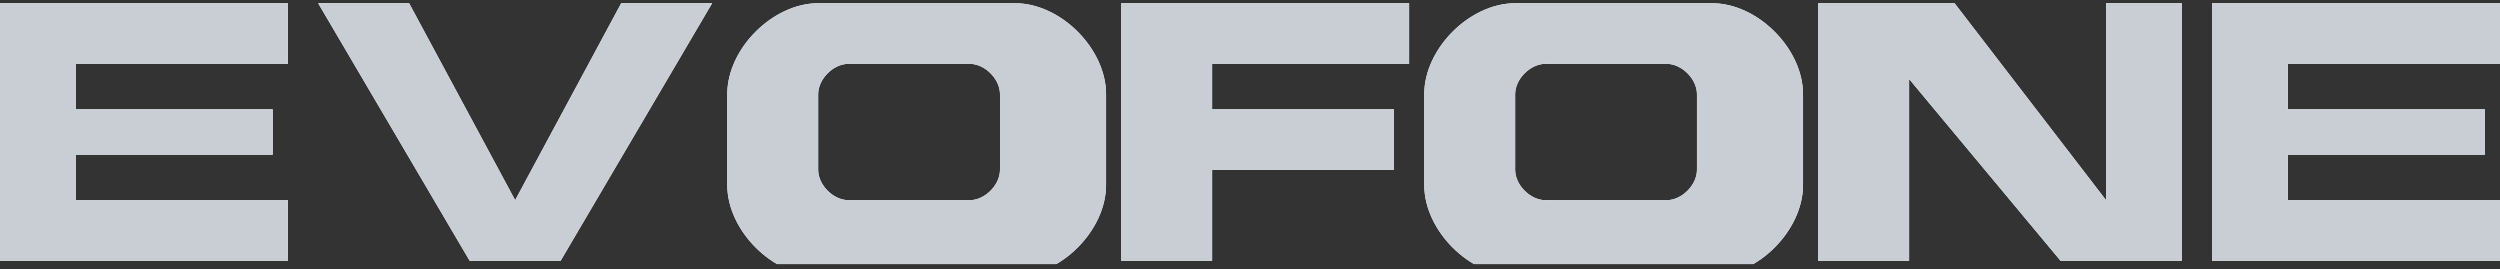 <svg width="130" height="14" viewBox="0 0 130 14" fill="none" xmlns="http://www.w3.org/2000/svg">
<rect x="0" y="0" width="130" height="14" fill="#333333" stroke="none"/>
<g clip-path="url(#clip0_12898_5145)">
<path fill-rule="evenodd" clip-rule="evenodd" d="M78.788 0.168H89.03C91.394 0.168 93.757 2.532 93.757 4.895V9.623C93.757 11.986 91.394 14.35 89.03 14.35H78.788C76.424 14.35 74.061 11.986 74.061 9.623V4.895C74.061 2.532 76.424 0.168 78.788 0.168ZM80.364 3.319H86.667C87.454 3.319 88.242 4.107 88.242 4.895V8.835C88.242 9.623 87.454 10.41 86.667 10.41H80.364C79.576 10.41 78.788 9.623 78.788 8.835V4.895C78.788 4.107 79.576 3.319 80.364 3.319Z" fill="#FEFEFE"/>
<path fill-rule="evenodd" clip-rule="evenodd" d="M0 0.168V13.562H14.97V10.41H3.939V8.047H14.182V5.683H3.939V3.319H14.97V0.168H0Z" fill="#FEFEFE"/>
<path fill-rule="evenodd" clip-rule="evenodd" d="M115.03 0.168V13.562H130V10.41H118.97V8.047H129.212V5.683H118.97V3.319H130V0.168H115.03Z" fill="#FEFEFE"/>
<path fill-rule="evenodd" clip-rule="evenodd" d="M42.545 0.168H52.788C55.152 0.168 57.515 2.532 57.515 4.895V9.623C57.515 11.986 55.152 14.35 52.788 14.35H42.545C40.182 14.35 37.818 11.986 37.818 9.623V4.895C37.818 2.532 40.182 0.168 42.545 0.168ZM44.121 3.319H50.424C51.212 3.319 52 4.107 52 4.895V8.835C52 9.623 51.212 10.41 50.424 10.41H44.121C43.333 10.41 42.545 9.623 42.545 8.835V4.895C42.545 4.107 43.333 3.319 44.121 3.319Z" fill="#FEFEFE"/>
<path fill-rule="evenodd" clip-rule="evenodd" d="M16.545 0.168H21.273L26.788 10.41L32.303 0.168H37.03L29.151 13.562H24.424L16.545 0.168Z" fill="#FEFEFE"/>
<path fill-rule="evenodd" clip-rule="evenodd" d="M58.303 0.168V13.562H63.03V8.835H72.485V5.683H63.03V3.319H73.273V0.168H58.303Z" fill="#FEFEFE"/>
<path fill-rule="evenodd" clip-rule="evenodd" d="M94.545 0.168V13.562H99.273V4.107L107.151 13.562H113.455V0.168H109.515V10.41L101.636 0.168H94.545Z" fill="#FEFEFE"/>
<path fill-rule="evenodd" clip-rule="evenodd" d="M78.788 0.168H89.03C91.394 0.168 93.757 2.532 93.757 4.895V9.623C93.757 11.986 91.394 14.35 89.03 14.35H78.788C76.424 14.35 74.061 11.986 74.061 9.623V4.895C74.061 2.532 76.424 0.168 78.788 0.168ZM80.364 3.319H86.667C87.454 3.319 88.242 4.107 88.242 4.895V8.835C88.242 9.623 87.454 10.41 86.667 10.41H80.364C79.576 10.41 78.788 9.623 78.788 8.835V4.895C78.788 4.107 79.576 3.319 80.364 3.319Z" fill="#C9CED4"/>
<path fill-rule="evenodd" clip-rule="evenodd" d="M0 0.168V13.562H14.97V10.41H3.939V8.047H14.182V5.683H3.939V3.319H14.97V0.168H0Z" fill="#C9CED4"/>
<path fill-rule="evenodd" clip-rule="evenodd" d="M115.03 0.168V13.562H130V10.41H118.97V8.047H129.212V5.683H118.97V3.319H130V0.168H115.03Z" fill="#C9CED4"/>
<path fill-rule="evenodd" clip-rule="evenodd" d="M42.545 0.168H52.788C55.152 0.168 57.515 2.532 57.515 4.895V9.623C57.515 11.986 55.152 14.35 52.788 14.35H42.545C40.182 14.35 37.818 11.986 37.818 9.623V4.895C37.818 2.532 40.182 0.168 42.545 0.168ZM44.121 3.319H50.424C51.212 3.319 52 4.107 52 4.895V8.835C52 9.623 51.212 10.41 50.424 10.41H44.121C43.333 10.41 42.545 9.623 42.545 8.835V4.895C42.545 4.107 43.333 3.319 44.121 3.319Z" fill="#C9CED4"/>
<path fill-rule="evenodd" clip-rule="evenodd" d="M16.545 0.168H21.273L26.788 10.41L32.303 0.168H37.03L29.151 13.562H24.424L16.545 0.168Z" fill="#C9CED4"/>
<path fill-rule="evenodd" clip-rule="evenodd" d="M58.303 0.168V13.562H63.03V8.835H72.485V5.683H63.03V3.319H73.273V0.168H58.303Z" fill="#C9CED4"/>
<path fill-rule="evenodd" clip-rule="evenodd" d="M94.545 0.168V13.562H99.273V4.107L107.151 13.562H113.455V0.168H109.515V10.41L101.636 0.168H94.545Z" fill="#C9CED4"/>
</g>
<defs>
<clipPath id="clip0_12898_5145">
<rect width="130" height="13.73" fill="white"/>
</clipPath>
</defs>
</svg>
